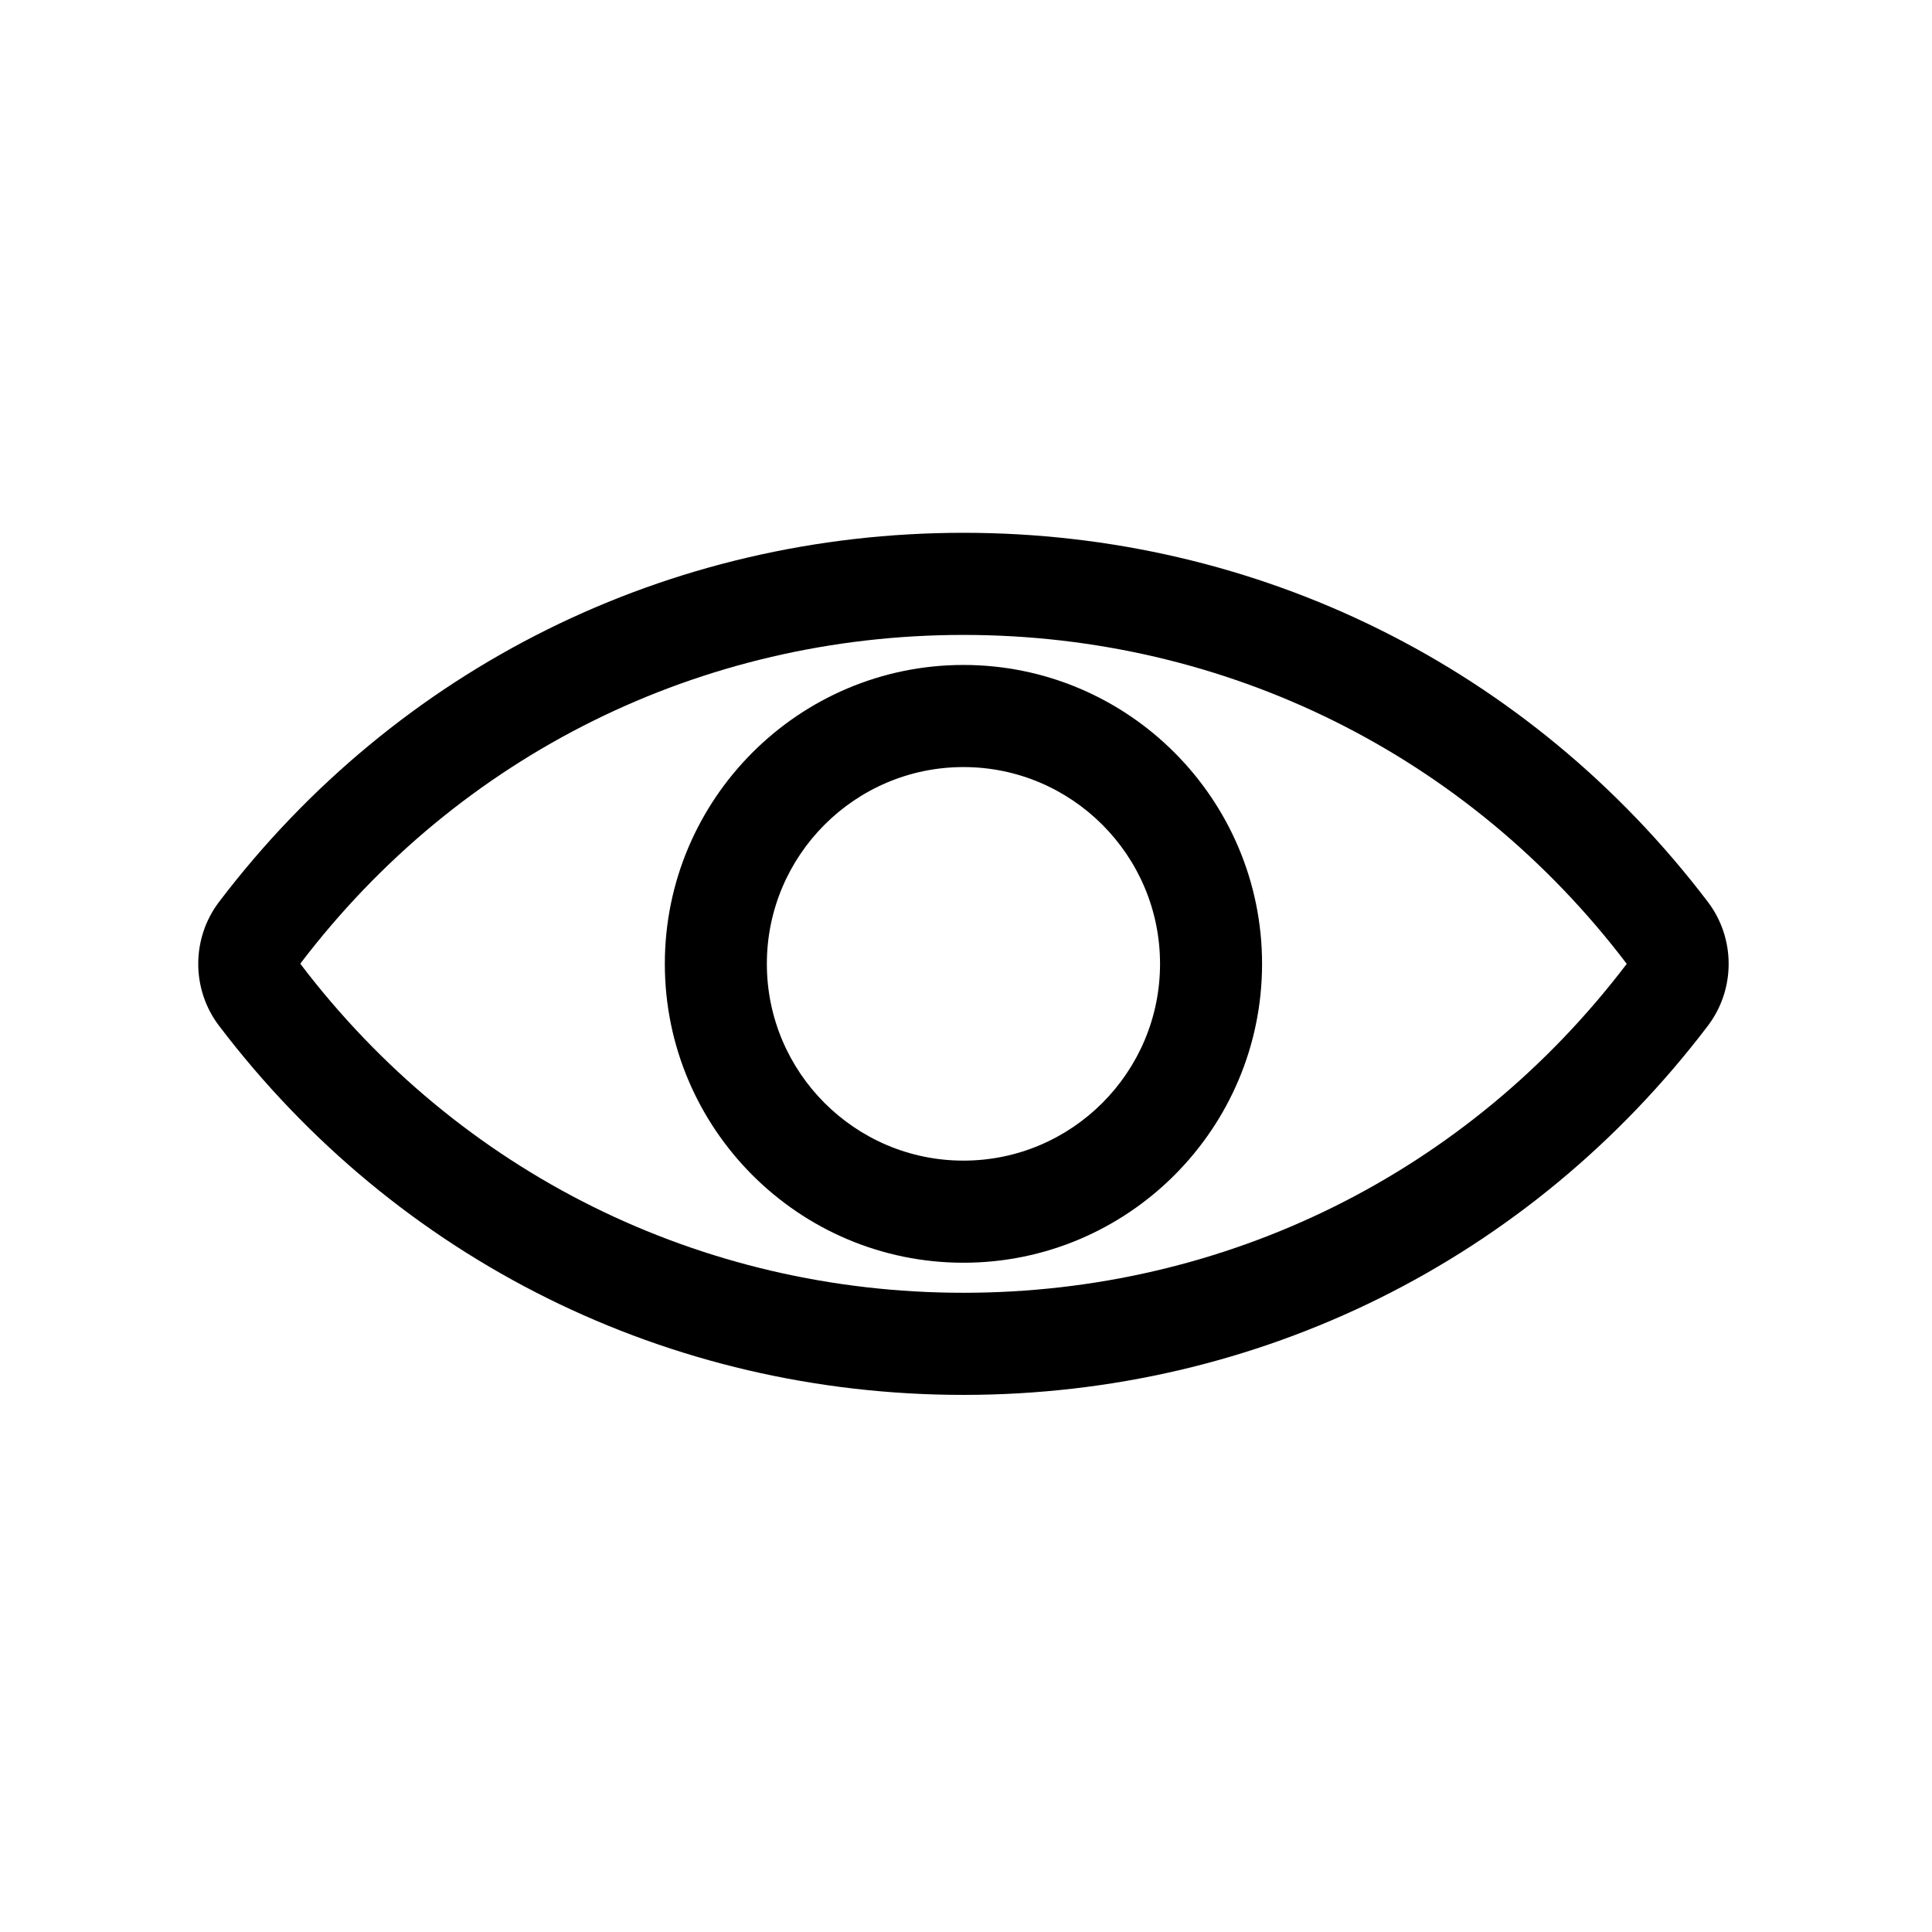 <?xml version="1.0" encoding="UTF-8" standalone="no"?>
<svg xmlns:inkscape="http://www.inkscape.org/namespaces/inkscape" xmlns:sodipodi="http://sodipodi.sourceforge.net/DTD/sodipodi-0.dtd" xmlns="http://www.w3.org/2000/svg" xmlns:svg="http://www.w3.org/2000/svg" width="1080" zoomAndPan="magnify" viewBox="0 0 810 810" height="1080" preserveAspectRatio="xMidYMid meet" version="1.0" id="svg492" sodipodi:docname="Copia de Eye DCX.svg" inkscape:version="1.2.2 (b0a8486, 2022-12-01)">
  <defs id="defs496"></defs>
  <path fill="#000000" d="M 403.93 223.379 C 280.332 223.379 166.586 279.781 91.859 378.094 C 80.203 393.406 80.203 414.789 91.848 430.082 C 166.586 528.414 280.332 584.816 403.93 584.816 C 527.527 584.816 641.277 528.414 716.004 430.102 C 727.656 414.789 727.656 393.426 716.016 378.113 C 641.277 279.781 527.527 223.379 403.93 223.379 Z M 681.973 404.16 C 615.391 491.758 514.047 542.004 403.93 542.004 C 293.816 542.004 192.473 491.758 125.891 404.035 C 192.473 316.434 293.816 266.191 403.93 266.191 C 514.047 266.191 615.391 316.434 681.973 404.035 C 681.973 404.047 681.973 404.148 681.973 404.16 Z M 681.973 404.16 " fill-opacity="1" fill-rule="nonzero" id="path488"></path>
  <path fill="#000000" d="M 403.93 278.785 C 334.895 278.785 278.734 335 278.734 404.098 C 278.734 473.195 334.895 529.406 403.93 529.406 C 472.965 529.406 529.125 473.195 529.125 404.098 C 529.125 335 472.965 278.785 403.93 278.785 Z M 403.93 486.598 C 358.484 486.598 321.508 449.586 321.508 404.098 C 321.508 358.609 358.484 321.598 403.93 321.598 C 449.375 321.598 486.352 358.609 486.352 404.098 C 486.352 449.586 449.375 486.598 403.93 486.598 Z M 403.93 486.598 " fill-opacity="1" fill-rule="nonzero" id="path490"></path>
</svg>
